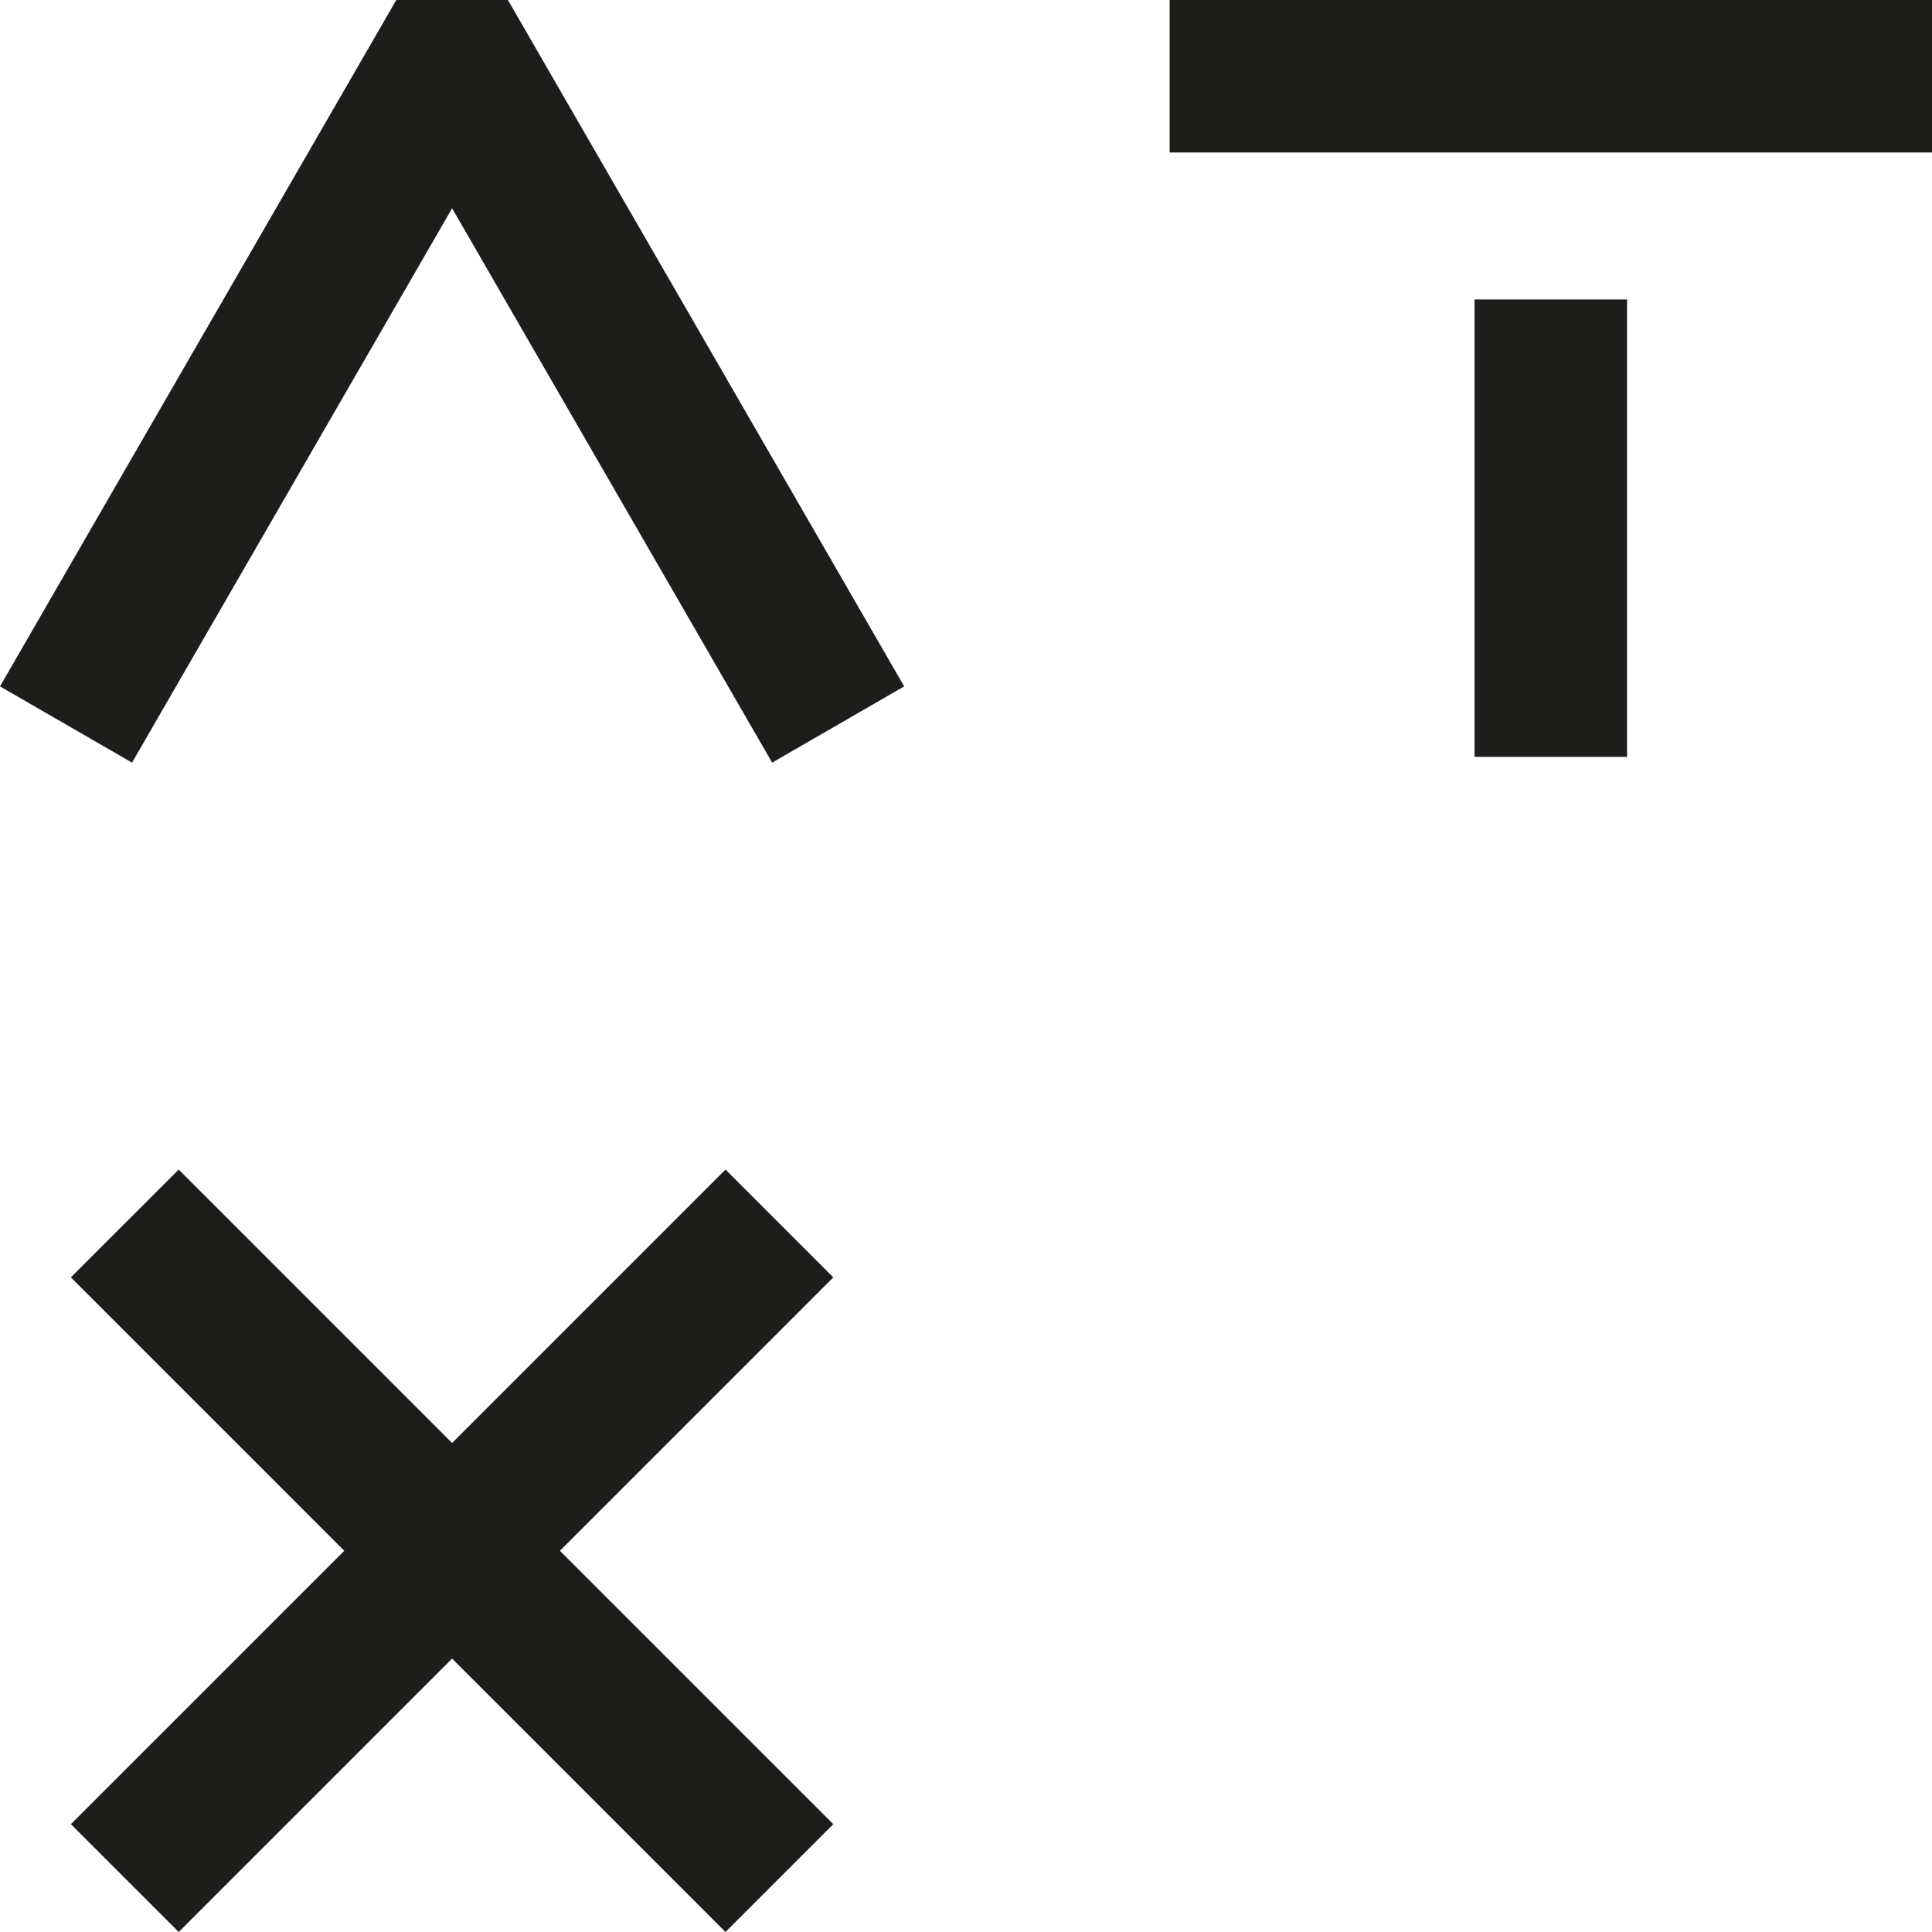 <?xml version="1.0" encoding="UTF-8"?><svg id="Layer_1" xmlns="http://www.w3.org/2000/svg" width="500" height="499.997" viewBox="0 0 500 499.997"><defs><style>.cls-1{fill:#1d1d1b;}</style></defs><polygon class="cls-1" points="215.663 330.579 187.76 302.676 117.002 373.433 46.245 302.676 18.341 330.579 89.099 401.337 18.341 472.094 46.245 499.997 117.002 429.24 187.76 499.997 215.663 472.094 144.905 401.337 215.663 330.579"/><g><polygon class="cls-1" points="234.004 177.637 131.446 0 102.558 0 0 177.637 34.173 197.367 117.003 53.904 199.831 197.367 234.004 177.637"/><g><rect class="cls-1" x="302.697" width="197.304" height="39.461"/><rect class="cls-1" x="381.618" y="77.492" width="39.461" height="118.383"/></g></g></svg>